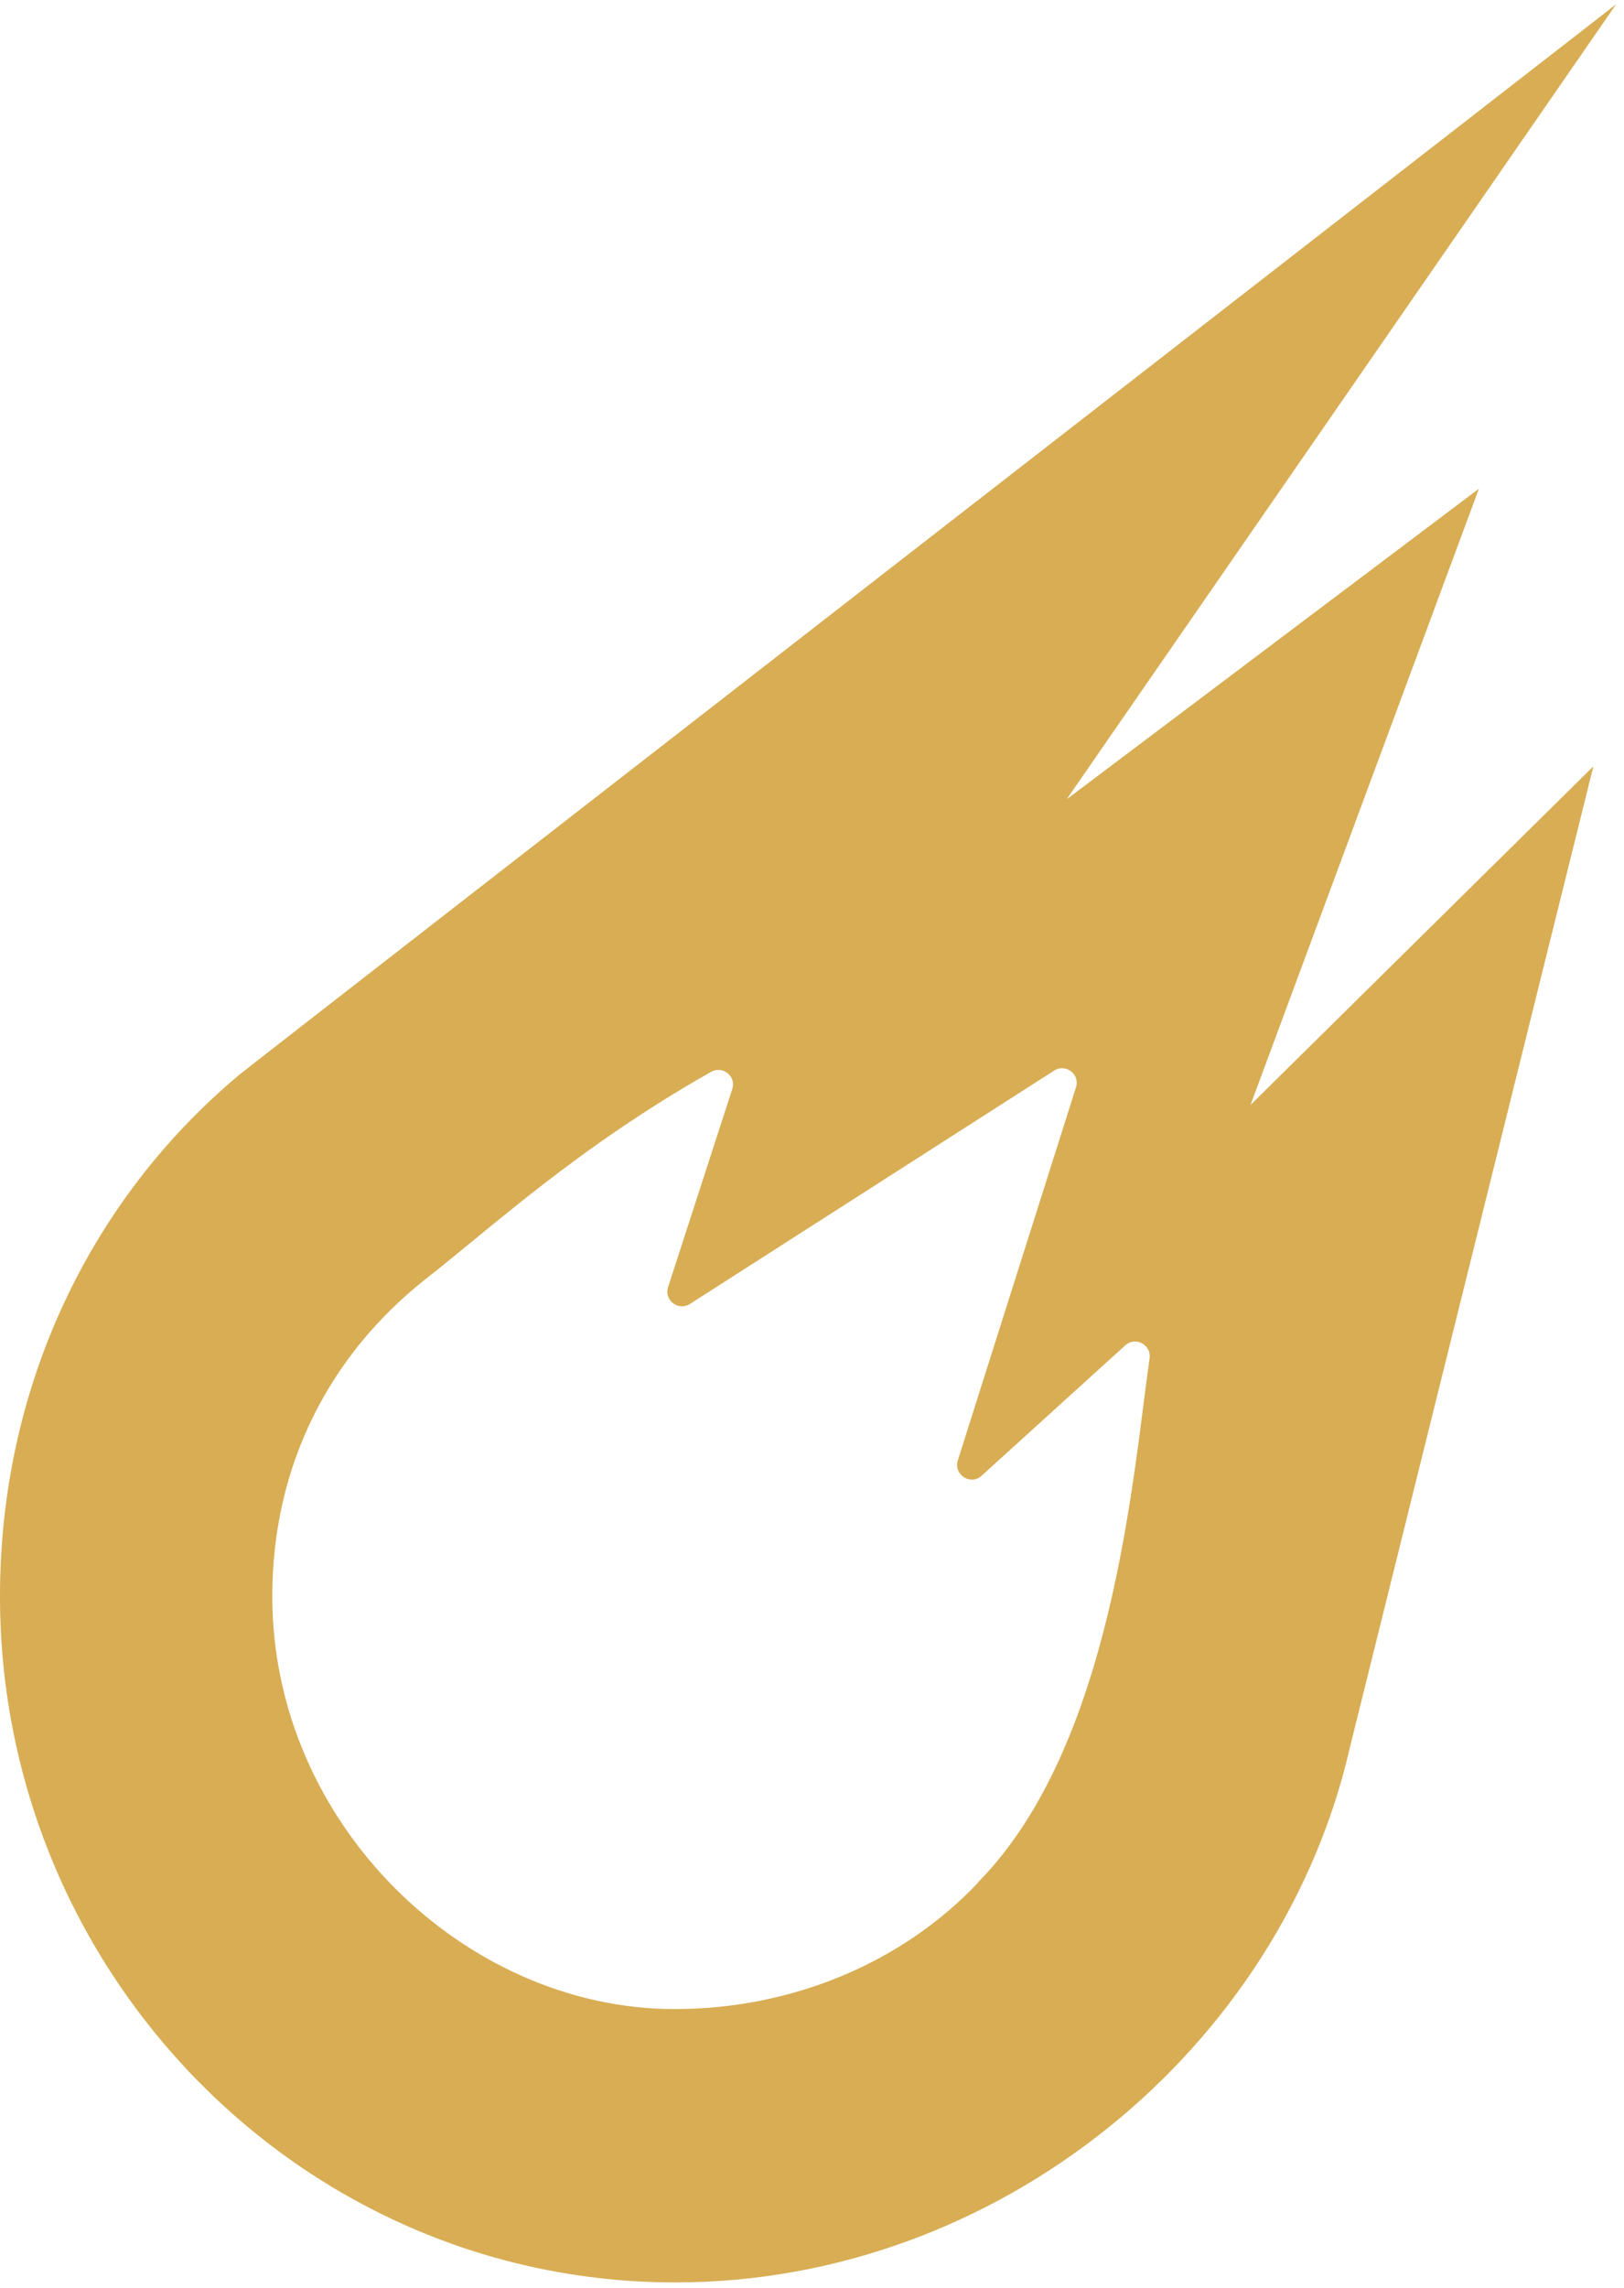 <svg xmlns="http://www.w3.org/2000/svg" width="179" height="252" viewBox="0 0 179 252" fill="none"><path d="M107.803 207.38C99.517 216.156 87.371 221.308 74.344 221.308C51.286 221.308 30.012 200.954 30.012 175.84C30.012 161.402 36.339 149.276 46.84 140.95C54.245 135.171 63.687 126.375 78.379 118.069C79.672 117.344 81.181 118.578 80.71 119.969L73.639 141.773C73.168 143.223 74.775 144.457 76.048 143.634L116.188 117.932C117.461 117.109 119.068 118.343 118.597 119.773L105.57 160.873C105.08 162.44 106.981 163.674 108.195 162.558L124.024 148.198C125.141 147.18 126.923 148.12 126.708 149.628C124.847 162.695 122.633 192.315 107.803 207.34M117.657 87.92L178.131 0.471C178.131 0.471 27.465 117.462 26.309 118.441L26.27 118.48C9.893 132.213 0 152.802 0 175.84C0 217.175 33.107 251.418 74.442 251.418C110.056 251.418 141.263 225.657 148.825 192.335L175.624 84.414L137.835 121.713L163.008 53.834L117.657 87.979V87.92Z" fill="#D8AD54"></path></svg>